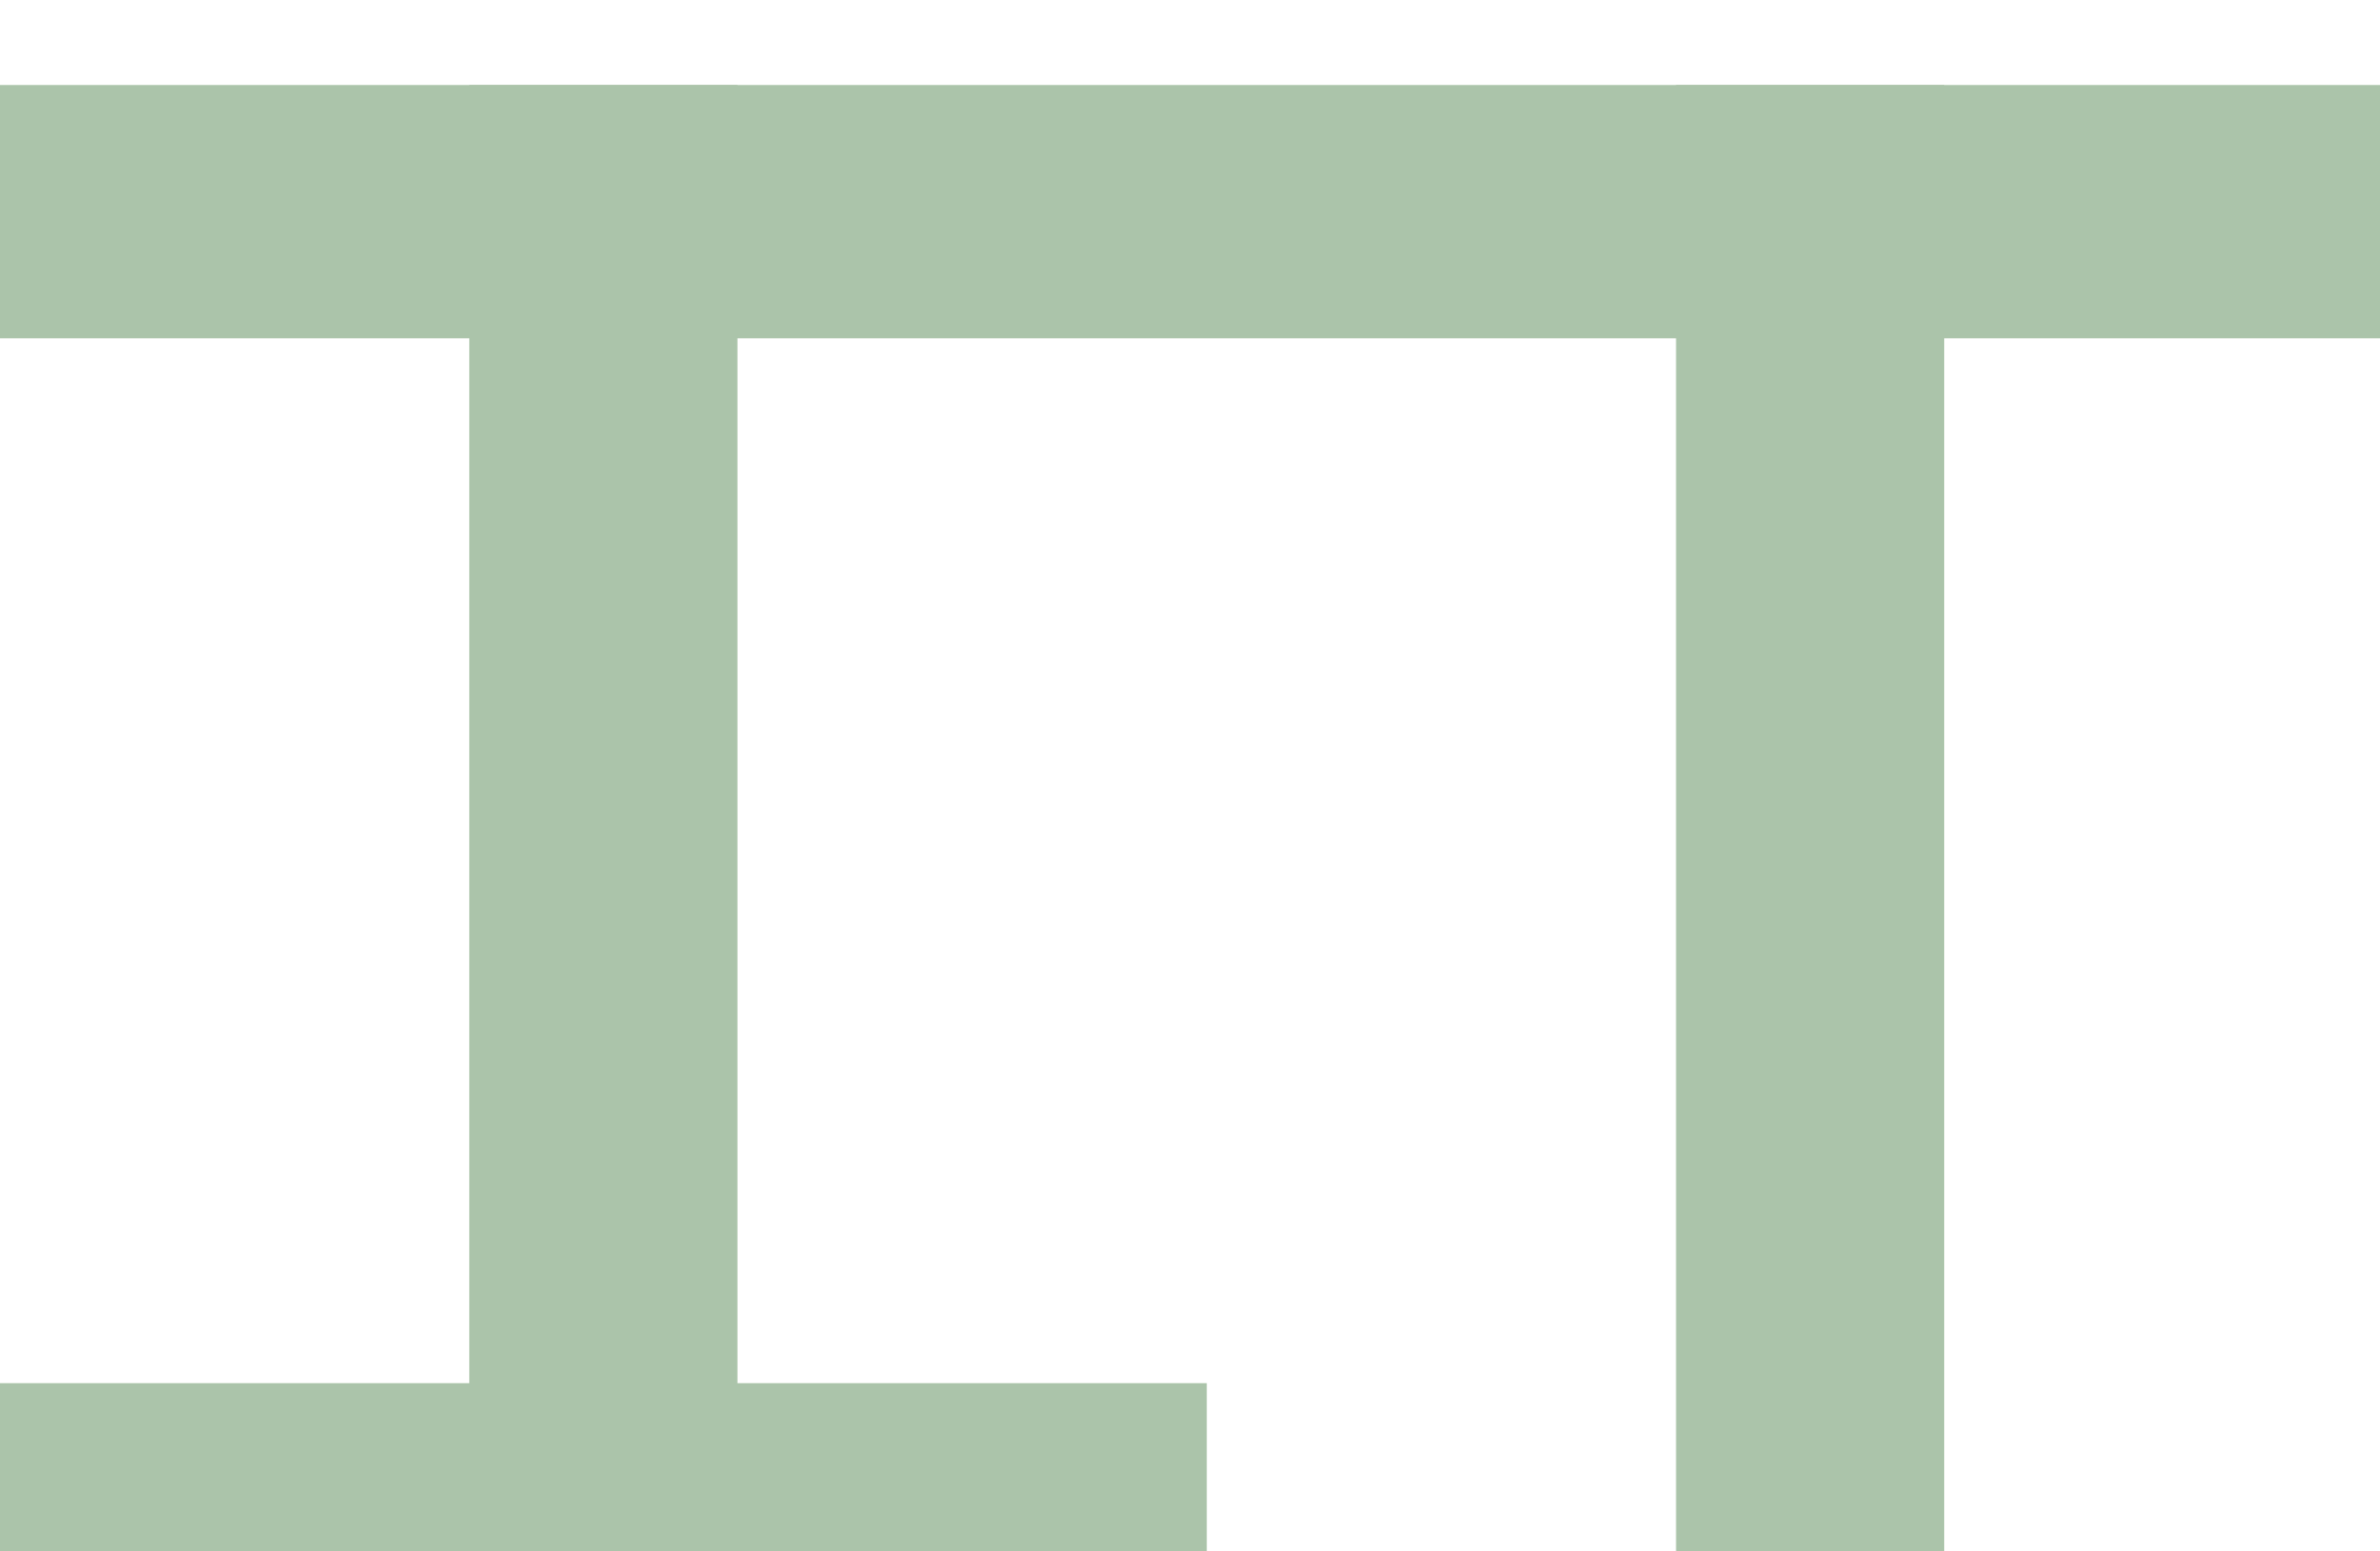 <svg width="112" height="73" viewBox="0 0 112 73" fill="none" xmlns="http://www.w3.org/2000/svg">
<g filter="url(#filter0_i_18_33)">
<path d="M0 0H112V11.918H0V0Z" fill="#ABC4AA"/>
<path d="M0 61.082H56.789V73H0V61.082Z" fill="#ABC4AA"/>
<path d="M22.084 71.887L22.084 -5.18904e-06H34.704L34.704 71.887H22.084Z" fill="#ABC4AA"/>
<path d="M78.873 73L78.873 -1.07288e-06H91.493L91.493 73H78.873Z" fill="#ABC4AA"/>
</g>
<defs>
<filter id="filter0_i_18_33" x="0" y="0" width="112" height="77" filterUnits="userSpaceOnUse" color-interpolation-filters="sRGB">
<feFlood flood-opacity="0" result="BackgroundImageFix"/>
<feBlend mode="normal" in="SourceGraphic" in2="BackgroundImageFix" result="shape"/>
<feColorMatrix in="SourceAlpha" type="matrix" values="0 0 0 0 0 0 0 0 0 0 0 0 0 0 0 0 0 0 127 0" result="hardAlpha"/>
<feOffset dy="4"/>
<feGaussianBlur stdDeviation="2"/>
<feComposite in2="hardAlpha" operator="arithmetic" k2="-1" k3="1"/>
<feColorMatrix type="matrix" values="0 0 0 0 0 0 0 0 0 0 0 0 0 0 0 0 0 0 0.25 0"/>
<feBlend mode="normal" in2="shape" result="effect1_innerShadow_18_33"/>
</filter>
</defs>
</svg>

